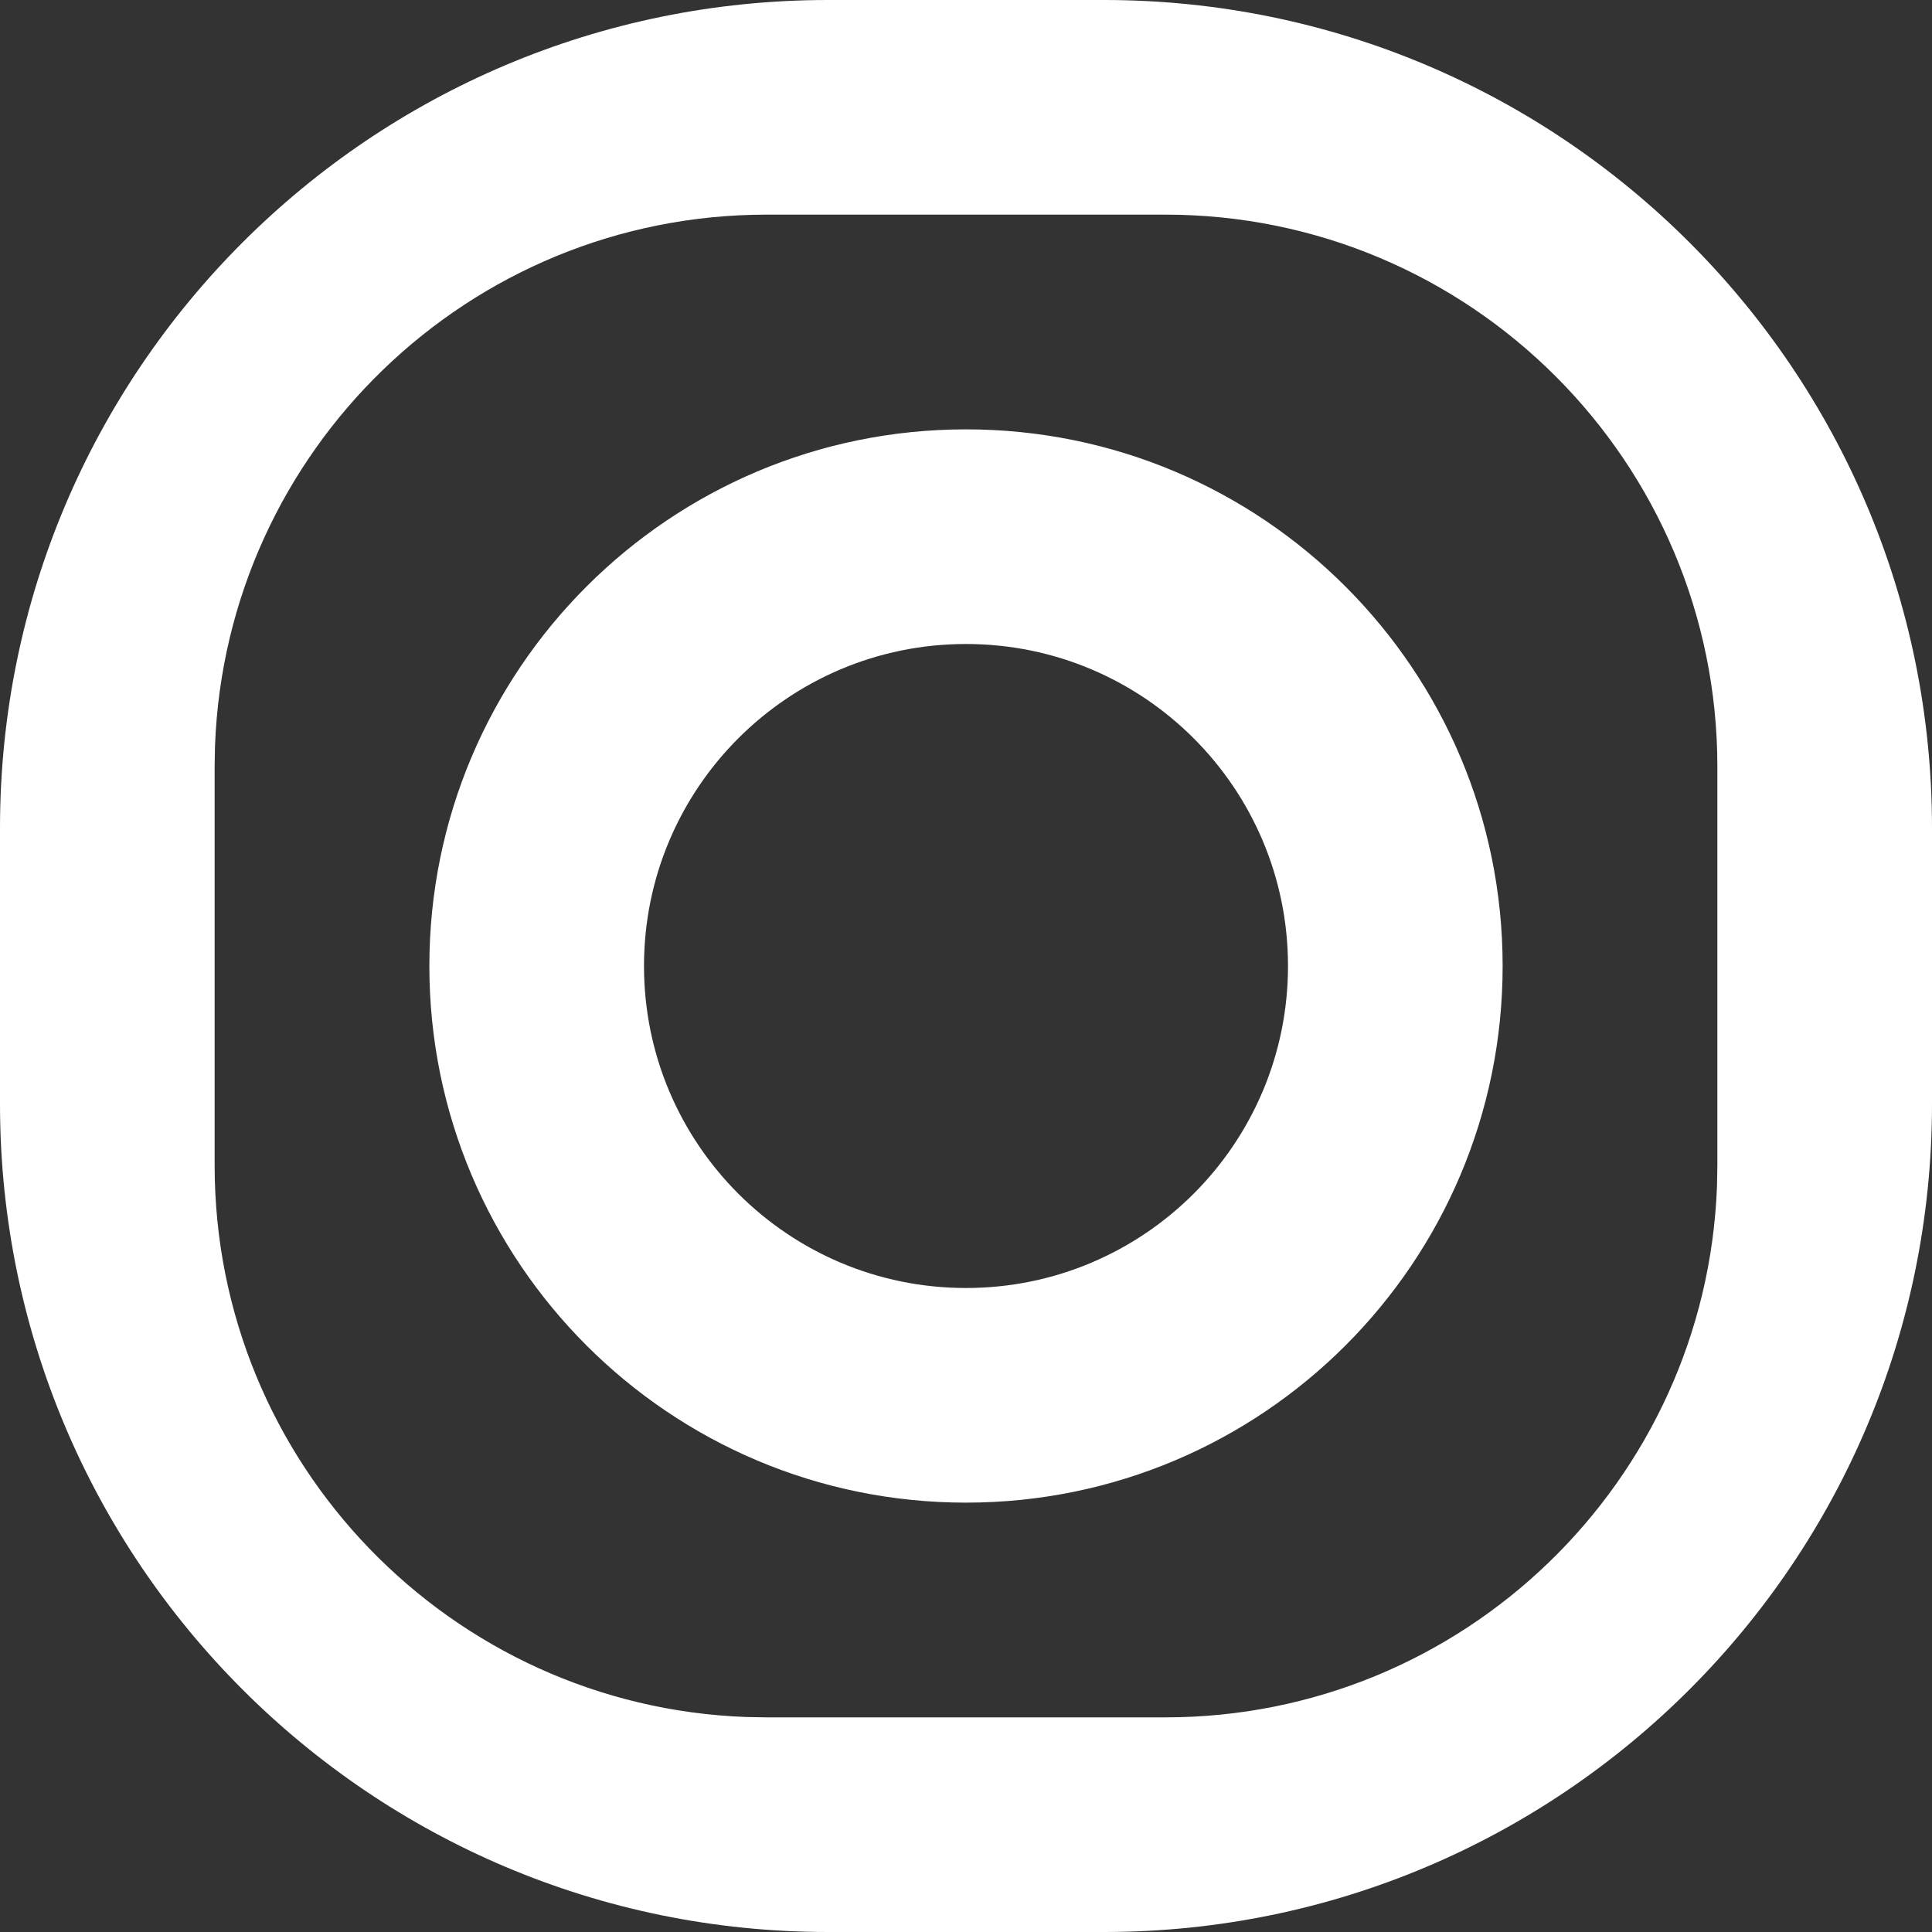 <?xml version="1.0" encoding="UTF-8"?>
<svg width="21px" height="21px" viewBox="0 0 21 21" version="1.1" xmlns="http://www.w3.org/2000/svg" xmlns:xlink="http://www.w3.org/1999/xlink">
    <rect x="0" y="0" width="21" height="21" fill="#333333" stroke="none"/>
    <!-- Generator: Sketch 63 (92445) - https://sketch.com -->
    <title>Insta</title>
    <desc>Created with Sketch.</desc>
    <g id="Symbols" stroke="none" stroke-width="1" fill="none" fill-rule="evenodd">
        <g id="PageBuilder/Sections/Footer" transform="translate(-1259, -101)" fill="#FFFFFF">
            <g id="Footer-Logo" transform="translate(120, 30)">
                <g id="Social-Icons" transform="translate(1020, 71)">
                    <g id="Icons/Micro/logos/instagram" transform="translate(119, 0)">
                        <path d="M12,0 C16.971,-9.13077564e-16 21,4.029 21,9 L21,12 C21,16.971 16.971,21 12,21 L9,21 C4.029,21 6.08718376e-16,16.971 0,12 L0,9 C-6.08718376e-16,4.029 4.029,9.13077564e-16 9,0 L12,0 Z M12.667,2.333 L8.333,2.333 C5.095,2.333 2.456,4.899 2.337,8.108 L2.333,8.333 L2.333,12.667 C2.333,15.905 4.899,18.544 8.108,18.663 L8.333,18.667 L12.667,18.667 C15.905,18.667 18.544,16.101 18.663,12.892 L18.667,12.667 L18.667,8.333 C18.667,5.02 15.98,2.333 12.667,2.333 Z M10.5,4.667 C13.722,4.667 16.333,7.278 16.333,10.5 C16.333,13.722 13.722,16.333 10.5,16.333 C7.278,16.333 4.667,13.722 4.667,10.5 C4.667,7.278 7.278,4.667 10.5,4.667 Z M10.5,7 C8.567,7 7,8.567 7,10.5 C7,12.433 8.567,14 10.5,14 C12.433,14 14,12.433 14,10.5 C14,8.567 12.433,7 10.5,7 Z" id="Combined-Shape"></path>
                    </g>
                </g>
            </g>
        </g>
    </g>
</svg>